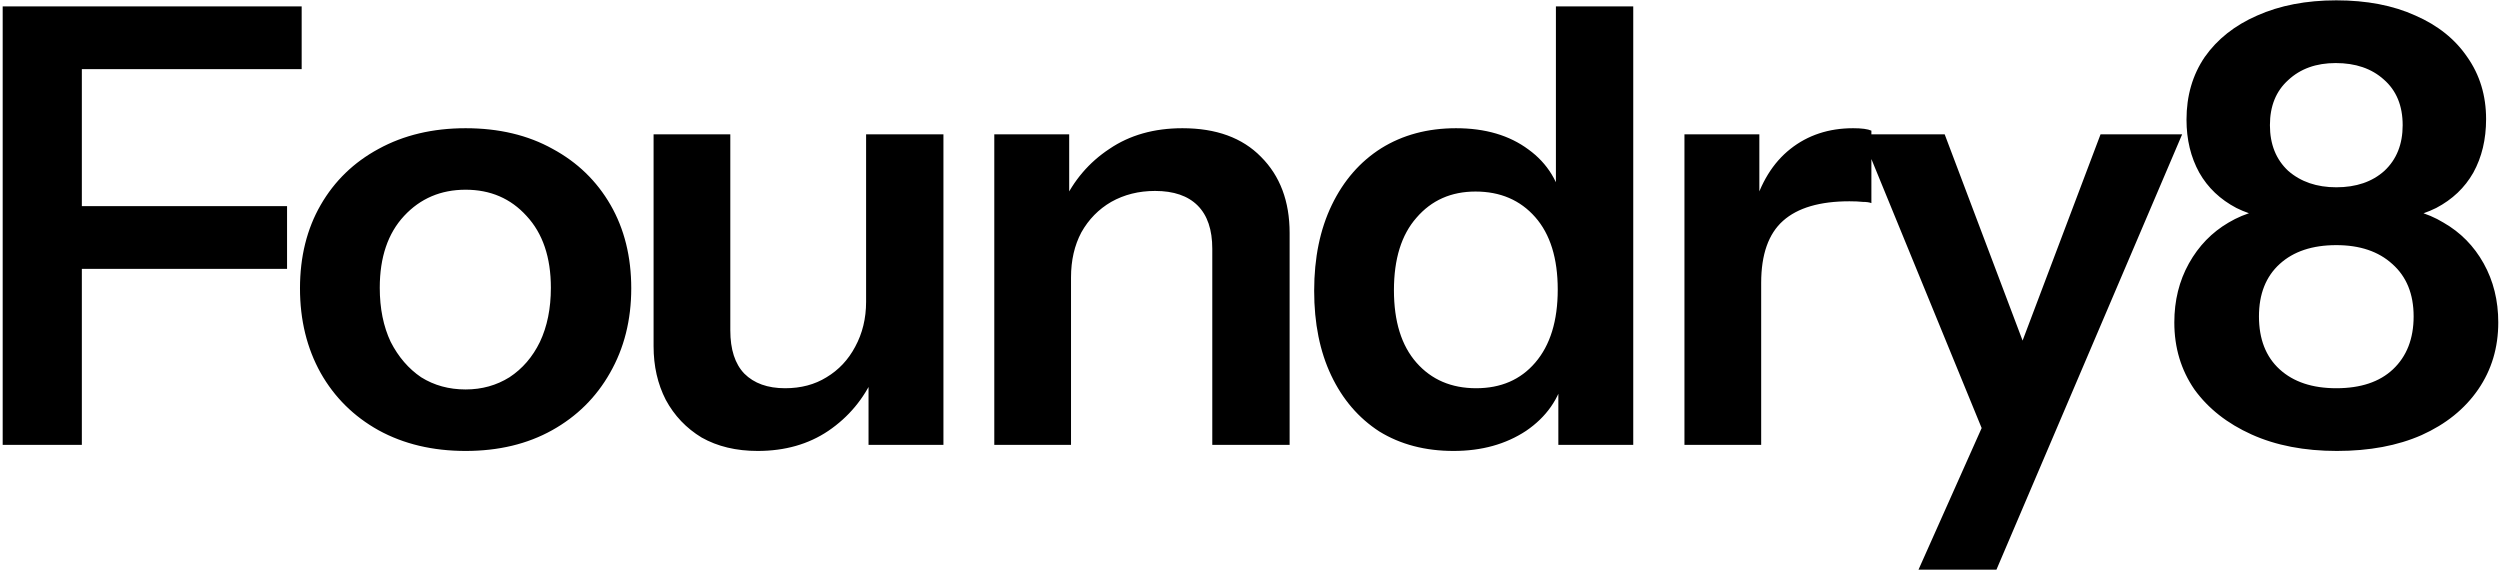 <svg width="739" height="169" viewBox="0 0 739 169" fill="none" xmlns="http://www.w3.org/2000/svg">
<path d="M0.793 131.501V1.9H24.193V131.501H0.793ZM11.953 79.481V60.941H84.853V79.481H11.953ZM11.953 20.441V1.9H89.173V20.441H11.953ZM137.637 133.3C127.917 133.3 119.336 131.26 111.897 127.181C104.576 123.101 98.876 117.461 94.797 110.261C90.716 102.941 88.677 94.6 88.677 85.24C88.677 75.88 90.716 67.66 94.797 60.581C98.876 53.501 104.576 47.98 111.897 44.02C119.336 39.941 127.917 37.901 137.637 37.901C147.476 37.901 156.056 39.941 163.377 44.02C170.696 47.98 176.396 53.501 180.477 60.581C184.556 67.66 186.597 75.88 186.597 85.24C186.597 94.6 184.496 102.941 180.297 110.261C176.216 117.461 170.516 123.101 163.197 127.181C155.876 131.26 147.357 133.3 137.637 133.3ZM137.637 115.121C142.436 115.121 146.756 113.921 150.597 111.521C154.436 109 157.437 105.52 159.597 101.08C161.757 96.52 162.837 91.18 162.837 85.061C162.837 76.061 160.436 68.981 155.637 63.821C150.957 58.66 144.956 56.081 137.637 56.081C130.316 56.081 124.256 58.66 119.457 63.821C114.656 68.981 112.257 76.061 112.257 85.061C112.257 91.18 113.337 96.52 115.497 101.08C117.776 105.52 120.776 109 124.497 111.521C128.336 113.921 132.716 115.121 137.637 115.121ZM223.979 133.3C217.619 133.3 212.099 131.98 207.419 129.341C202.859 126.58 199.319 122.861 196.799 118.181C194.399 113.501 193.199 108.22 193.199 102.34V39.7H215.879V97.66C215.879 103.301 217.259 107.561 220.019 110.44C222.899 113.321 226.919 114.761 232.079 114.761C236.759 114.761 240.839 113.68 244.319 111.521C247.919 109.36 250.739 106.361 252.779 102.521C254.939 98.561 256.019 94.121 256.019 89.201L258.359 111.16C255.359 117.881 250.859 123.281 244.859 127.361C238.979 131.321 232.019 133.3 223.979 133.3ZM256.739 131.501V109.901H256.019V39.7H278.879V131.501H256.739ZM293.912 131.501V39.7H316.052V61.3H316.592V131.501H293.912ZM358.352 131.501V73.54C358.352 67.9 356.912 63.641 354.032 60.761C351.152 57.88 346.952 56.441 341.432 56.441C336.631 56.441 332.311 57.52 328.472 59.681C324.751 61.84 321.812 64.841 319.652 68.68C317.612 72.52 316.592 76.96 316.592 82.001L314.252 60.041C317.371 53.321 321.931 47.98 327.932 44.02C333.931 39.941 341.131 37.901 349.532 37.901C359.491 37.901 367.231 40.721 372.752 46.361C378.391 52.001 381.212 59.501 381.212 68.861V131.501H358.352ZM460.647 131.501V110.8L462.447 111.16C460.886 117.881 457.106 123.281 451.107 127.361C445.106 131.321 437.967 133.3 429.687 133.3C421.286 133.3 413.966 131.381 407.727 127.541C401.607 123.581 396.866 118.061 393.507 110.981C390.146 103.9 388.467 95.561 388.467 85.96C388.467 76.24 390.206 67.781 393.687 60.581C397.166 53.38 402.026 47.8 408.267 43.84C414.626 39.88 422.006 37.901 430.407 37.901C439.047 37.901 446.186 40.001 451.827 44.2C457.466 48.281 460.946 53.98 462.267 61.3L459.927 61.48V1.9H482.787V131.501H460.647ZM436.347 114.761C443.666 114.761 449.487 112.241 453.807 107.201C458.246 102.041 460.467 94.841 460.467 85.6C460.467 76.361 458.246 69.221 453.807 64.18C449.366 59.141 443.486 56.62 436.167 56.62C428.967 56.62 423.146 59.2 418.707 64.361C414.266 69.4 412.047 76.54 412.047 85.781C412.047 95.021 414.266 102.16 418.707 107.201C423.146 112.241 429.026 114.761 436.347 114.761ZM497.923 131.501V39.7H520.063V61.84H520.603V131.501H497.923ZM520.603 83.621L518.263 61.84C520.423 54.041 524.083 48.1 529.243 44.02C534.404 39.941 540.583 37.901 547.783 37.901C550.303 37.901 552.103 38.141 553.183 38.62V60.041C552.583 59.8 551.743 59.681 550.663 59.681C549.583 59.56 548.263 59.501 546.703 59.501C537.943 59.501 531.403 61.42 527.083 65.26C522.763 69.1 520.603 75.221 520.603 83.621ZM567.105 168.401L590.865 115.121L595.005 108.281L620.925 39.7H645.045L590.145 168.401H567.105ZM587.445 130.601L550.185 39.7H574.845L605.985 122.141L587.445 130.601ZM690.789 133.3C681.189 133.3 672.789 131.681 665.589 128.44C658.389 125.201 652.749 120.761 648.669 115.121C644.709 109.361 642.729 102.761 642.729 95.32C642.729 88.841 644.169 83.02 647.049 77.861C649.929 72.701 653.829 68.68 658.749 65.8C663.789 62.8 669.549 61.3 676.029 61.3L678.009 65.081C671.529 65.081 665.889 63.88 661.089 61.48C656.289 58.961 652.629 55.48 650.109 51.041C647.589 46.48 646.329 41.261 646.329 35.38C646.329 28.3 648.129 22.12 651.729 16.84C655.449 11.56 660.609 7.48 667.209 4.6C673.929 1.6 681.729 0.1 690.609 0.1C699.609 0.1 707.409 1.6 714.009 4.6C720.609 7.48 725.709 11.56 729.309 16.84C733.029 22.12 734.889 28.241 734.889 35.2C734.889 41.2 733.629 46.48 731.109 51.041C728.589 55.48 724.929 58.961 720.129 61.48C715.329 63.88 709.629 65.081 703.029 65.081L705.189 61.3C711.669 61.3 717.369 62.8 722.289 65.8C727.329 68.68 731.289 72.701 734.169 77.861C737.049 83.02 738.489 88.841 738.489 95.32C738.489 102.761 736.509 109.361 732.549 115.121C728.589 120.881 723.009 125.381 715.809 128.621C708.729 131.741 700.389 133.3 690.789 133.3ZM690.609 114.761C697.809 114.761 703.389 112.9 707.349 109.181C711.429 105.34 713.469 100.12 713.469 93.52C713.469 86.921 711.369 81.76 707.169 78.04C703.089 74.32 697.569 72.46 690.609 72.46C683.529 72.46 677.949 74.32 673.869 78.04C669.789 81.76 667.749 86.921 667.749 93.52C667.749 100.241 669.789 105.461 673.869 109.181C677.949 112.9 683.529 114.761 690.609 114.761ZM690.609 55.361C696.489 55.361 701.229 53.74 704.829 50.501C708.429 47.141 710.229 42.641 710.229 37.001C710.229 31.241 708.369 26.741 704.649 23.5C701.049 20.261 696.309 18.64 690.429 18.64C684.669 18.64 679.989 20.32 676.389 23.68C672.789 26.921 670.989 31.36 670.989 37.001C670.989 42.641 672.789 47.141 676.389 50.501C680.109 53.74 684.849 55.361 690.609 55.361Z" fill="black"/>
</svg>
